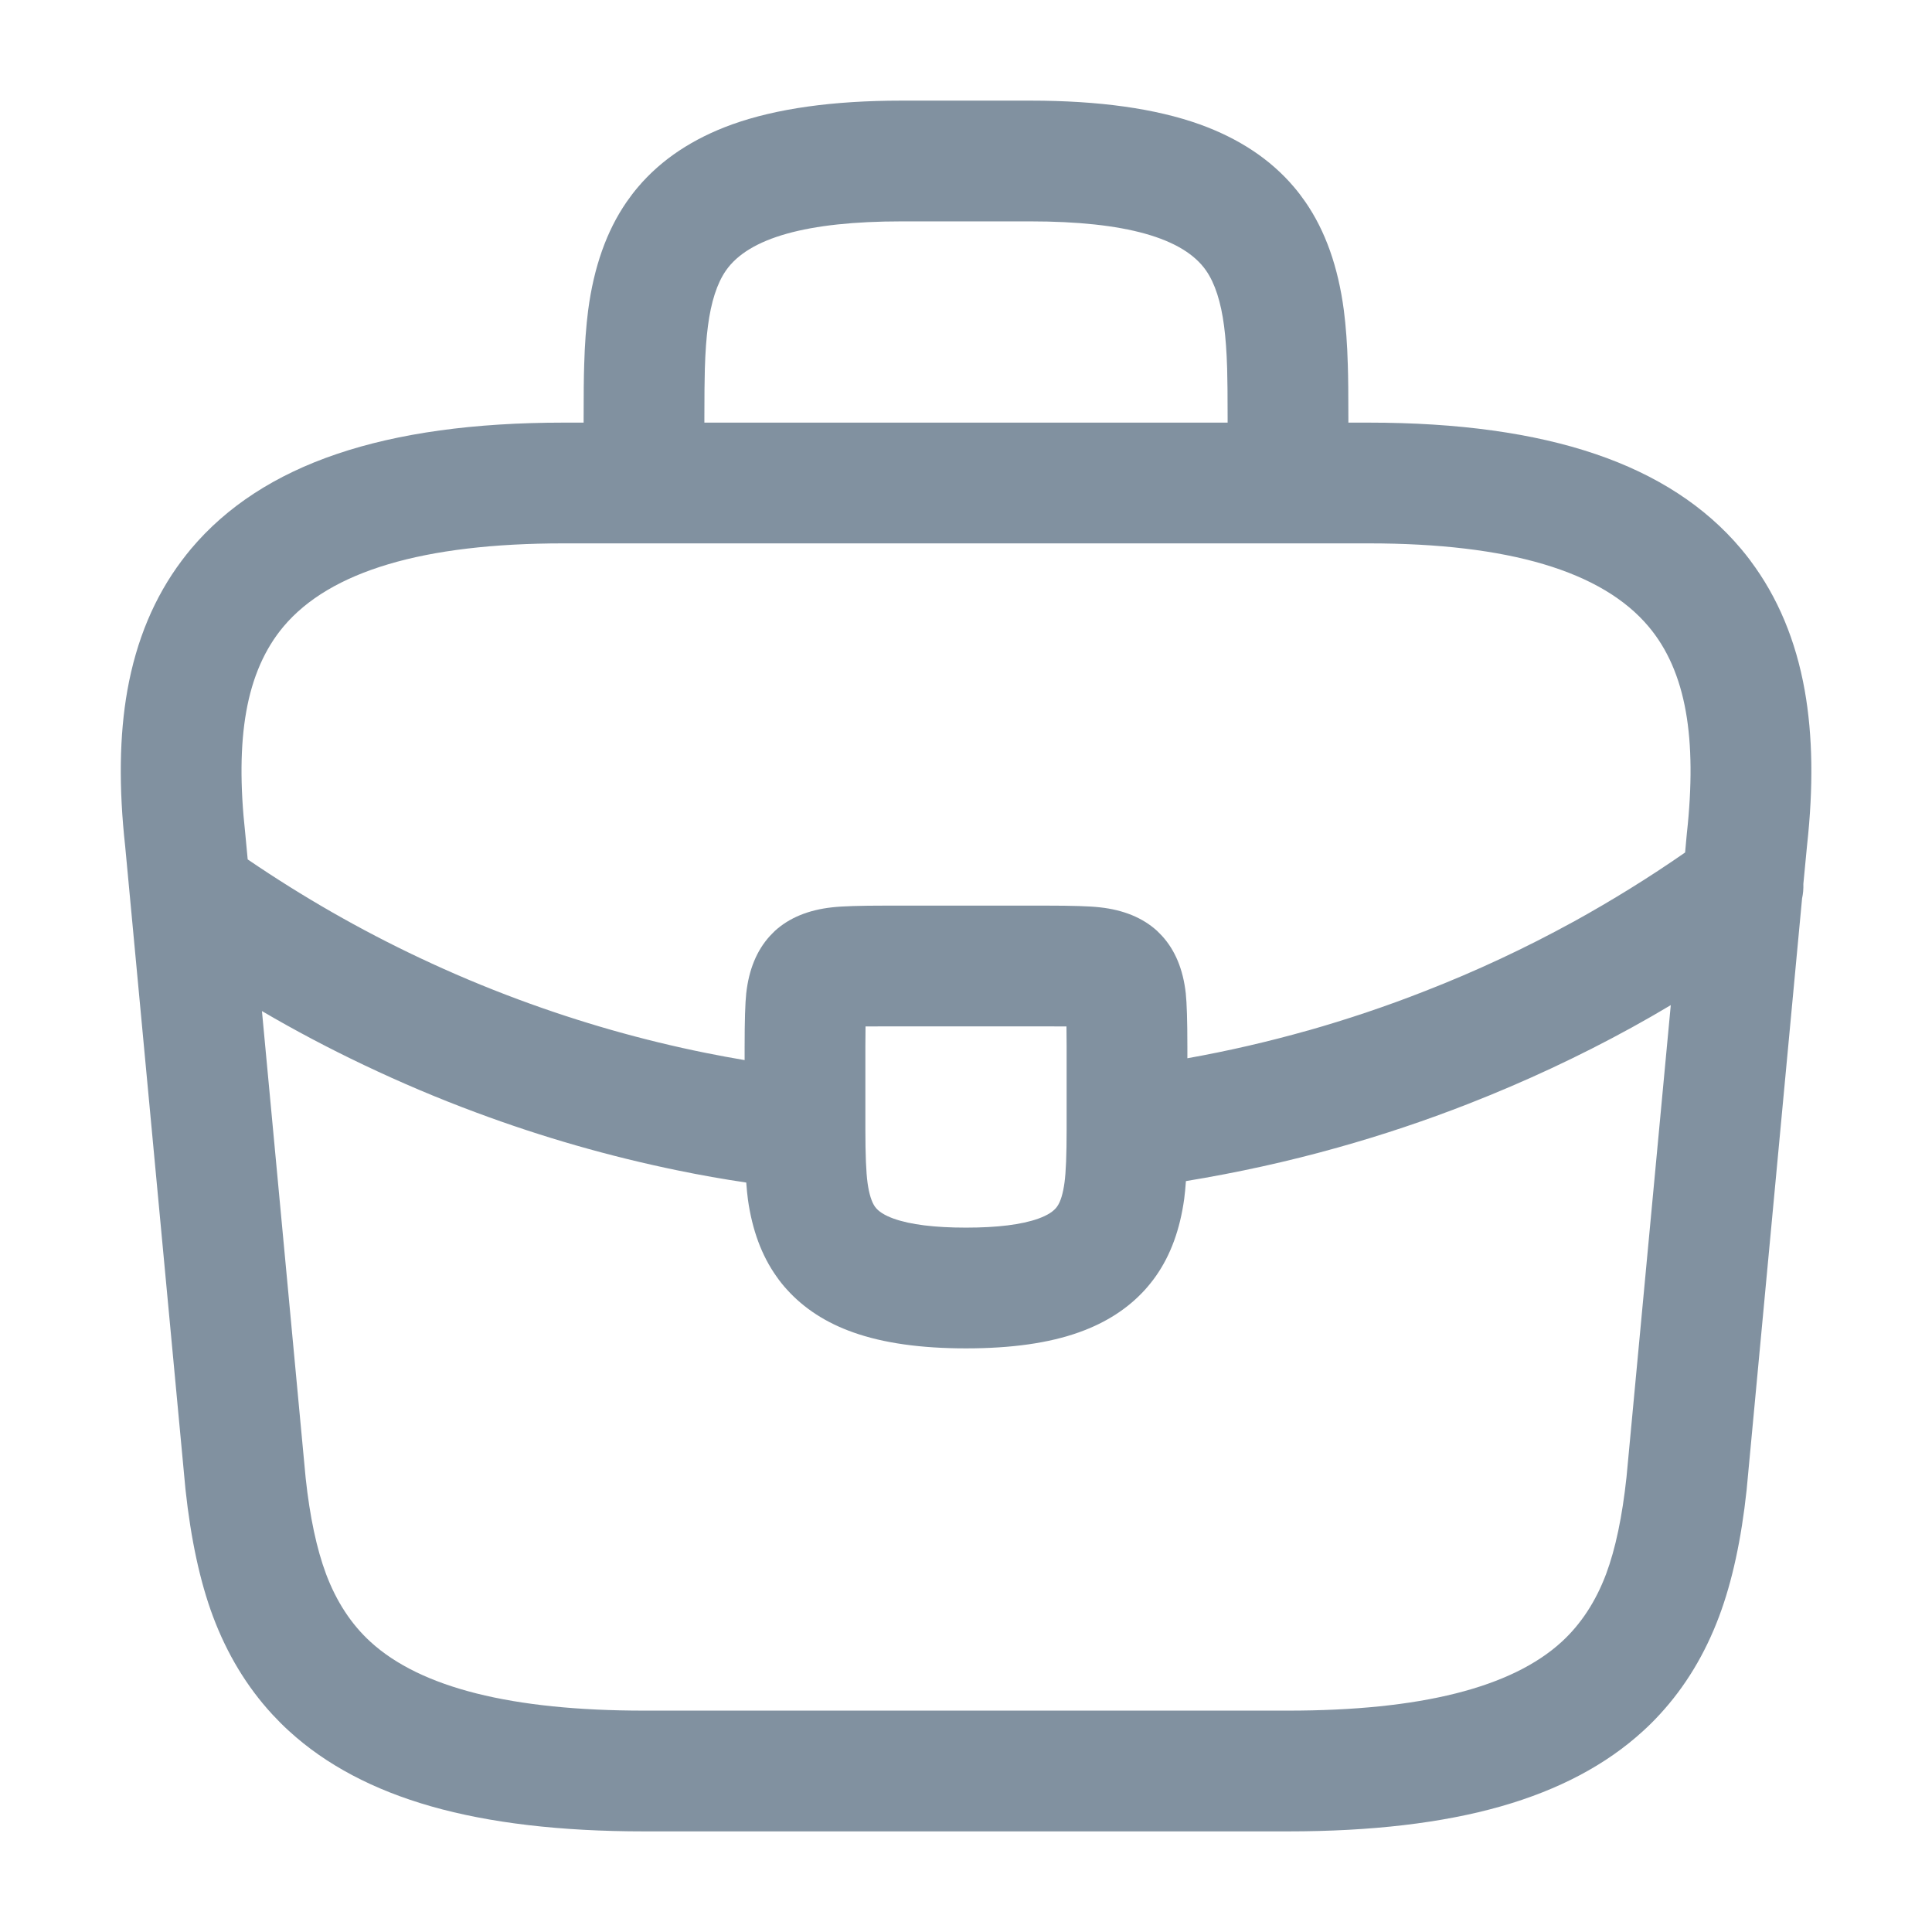<svg width="24" height="24" viewBox="0 0 24 24" fill="none" xmlns="http://www.w3.org/2000/svg" xmlns:xlink="http://www.w3.org/1999/xlink">
	<path id="Union" d="M17.001 5.25L16.75 5.25L16.75 5.2C16.75 4.901 16.748 4.679 16.743 4.532C16.736 4.276 16.719 4.052 16.694 3.856C16.623 3.316 16.464 2.868 16.217 2.51C16.172 2.445 16.125 2.383 16.074 2.323L16.074 2.323C15.783 1.98 15.392 1.721 14.904 1.545C14.356 1.349 13.655 1.25 12.8 1.25L11.2 1.25C10.345 1.25 9.644 1.349 9.096 1.545C8.608 1.721 8.217 1.98 7.926 2.323C7.875 2.383 7.828 2.445 7.783 2.51C7.536 2.868 7.377 3.316 7.306 3.856C7.281 4.052 7.264 4.276 7.257 4.532C7.252 4.679 7.25 4.901 7.25 5.2L7.25 5.25L7.001 5.25C5.888 5.25 4.95 5.38 4.186 5.639C3.42 5.898 2.816 6.292 2.374 6.817C2.334 6.865 2.295 6.914 2.257 6.965L2.257 6.965C1.918 7.417 1.693 7.954 1.582 8.577C1.483 9.134 1.474 9.779 1.555 10.513L2.304 18.5C2.371 19.123 2.485 19.649 2.645 20.078C2.821 20.548 3.067 20.954 3.382 21.296L3.382 21.296L3.382 21.296C3.449 21.368 3.518 21.438 3.591 21.504C4.049 21.923 4.637 22.234 5.355 22.439C6.081 22.646 6.963 22.75 8.001 22.75L16.001 22.75C17.038 22.75 17.92 22.646 18.646 22.439C19.364 22.234 19.952 21.923 20.41 21.504C20.483 21.438 20.553 21.368 20.619 21.296C20.934 20.954 21.18 20.548 21.356 20.078C21.517 19.649 21.631 19.126 21.697 18.51L22.386 11.161C22.399 11.102 22.404 11.041 22.402 10.98L22.448 10.5C22.528 9.774 22.518 9.134 22.419 8.577C22.308 7.954 22.083 7.417 21.744 6.965L21.744 6.964C21.706 6.914 21.668 6.865 21.627 6.817C21.185 6.292 20.581 5.898 19.816 5.639C19.052 5.38 18.114 5.25 17.001 5.25ZM15.25 5.2L15.25 5.25L8.75 5.25L8.75 5.2C8.75 4.916 8.752 4.708 8.756 4.577C8.762 4.372 8.775 4.196 8.794 4.051C8.833 3.751 8.907 3.521 9.017 3.362C9.299 2.954 10.027 2.75 11.2 2.75L12.8 2.75C13.973 2.75 14.701 2.954 14.983 3.362C15.093 3.521 15.167 3.751 15.206 4.051C15.225 4.196 15.238 4.372 15.244 4.577C15.248 4.708 15.25 4.916 15.25 5.2ZM20.954 10.36L20.933 10.59C20.484 10.902 20.021 11.188 19.545 11.451L19.544 11.451C18.951 11.777 18.335 12.065 17.698 12.313C17.222 12.5 16.739 12.662 16.25 12.801L16.248 12.801C15.756 12.94 15.256 13.056 14.75 13.146L14.75 13C14.75 12.681 14.743 12.46 14.73 12.339C14.697 12.043 14.599 11.806 14.436 11.627C14.426 11.616 14.416 11.605 14.405 11.595C14.395 11.584 14.384 11.573 14.373 11.563C14.195 11.401 13.957 11.303 13.661 11.271C13.54 11.257 13.319 11.25 13 11.25L11 11.25C10.681 11.25 10.46 11.257 10.339 11.271C10.043 11.303 9.805 11.401 9.627 11.563C9.616 11.573 9.605 11.584 9.595 11.595C9.584 11.605 9.574 11.616 9.564 11.627C9.401 11.806 9.303 12.043 9.27 12.339C9.257 12.46 9.25 12.681 9.25 13L9.25 13.169C9.089 13.142 8.929 13.112 8.769 13.08C7.981 12.921 7.205 12.7 6.441 12.416C6.023 12.261 5.613 12.088 5.211 11.898C4.472 11.549 3.761 11.142 3.077 10.676L3.046 10.348C2.981 9.758 2.985 9.255 3.059 8.84C3.135 8.411 3.29 8.059 3.522 7.783C4.101 7.095 5.261 6.75 7.001 6.75L17.001 6.75C18.741 6.75 19.9 7.095 20.479 7.783C20.712 8.059 20.866 8.411 20.942 8.84C21.016 9.255 21.02 9.762 20.954 10.36ZM3.254 12.56C3.667 12.802 4.09 13.025 4.521 13.23C4.977 13.447 5.443 13.645 5.918 13.821C6.739 14.127 7.574 14.366 8.422 14.54C8.703 14.598 8.985 14.648 9.27 14.69C9.276 14.77 9.283 14.84 9.291 14.901C9.344 15.279 9.462 15.599 9.646 15.857C9.686 15.915 9.73 15.97 9.777 16.021L9.777 16.021C9.989 16.255 10.263 16.433 10.601 16.552C10.973 16.684 11.439 16.75 12 16.75C12.564 16.75 13.032 16.684 13.405 16.55C13.741 16.43 14.014 16.253 14.225 16.02C14.273 15.966 14.319 15.909 14.361 15.849C14.543 15.589 14.659 15.27 14.711 14.89C14.719 14.827 14.726 14.755 14.732 14.672C15.371 14.567 16 14.429 16.619 14.255L16.619 14.255C17.169 14.101 17.71 13.92 18.244 13.711C18.941 13.438 19.615 13.124 20.265 12.767L20.274 12.762C20.436 12.673 20.596 12.581 20.755 12.486L20.205 18.35C20.152 18.841 20.068 19.241 19.952 19.552C19.823 19.895 19.638 20.177 19.399 20.396C18.776 20.966 17.643 21.25 16.001 21.25L8.001 21.25C6.359 21.25 5.226 20.966 4.603 20.396C4.363 20.177 4.179 19.895 4.05 19.552C3.934 19.241 3.849 18.844 3.797 18.36L3.254 12.56ZM13.25 13L13.25 13.993C13.25 14.008 13.25 14.023 13.25 14.037C13.25 14.347 13.241 14.563 13.224 14.688C13.205 14.828 13.175 14.928 13.132 14.988C13.091 15.047 13.013 15.097 12.899 15.138C12.69 15.213 12.39 15.25 12 15.25C11.611 15.25 11.312 15.213 11.103 15.139C10.989 15.098 10.911 15.049 10.869 14.99C10.827 14.93 10.796 14.831 10.777 14.694C10.759 14.565 10.75 14.344 10.75 14.03L10.75 13C10.75 12.904 10.751 12.821 10.752 12.751C10.821 12.75 10.904 12.75 11 12.75L13 12.75C13.096 12.75 13.179 12.75 13.248 12.751C13.249 12.821 13.25 12.904 13.25 13Z" clip-rule="evenodd" fill="#052443" fill-opacity="0.5" fill-rule="evenodd"/>
	<g opacity="0"/>
</svg>
